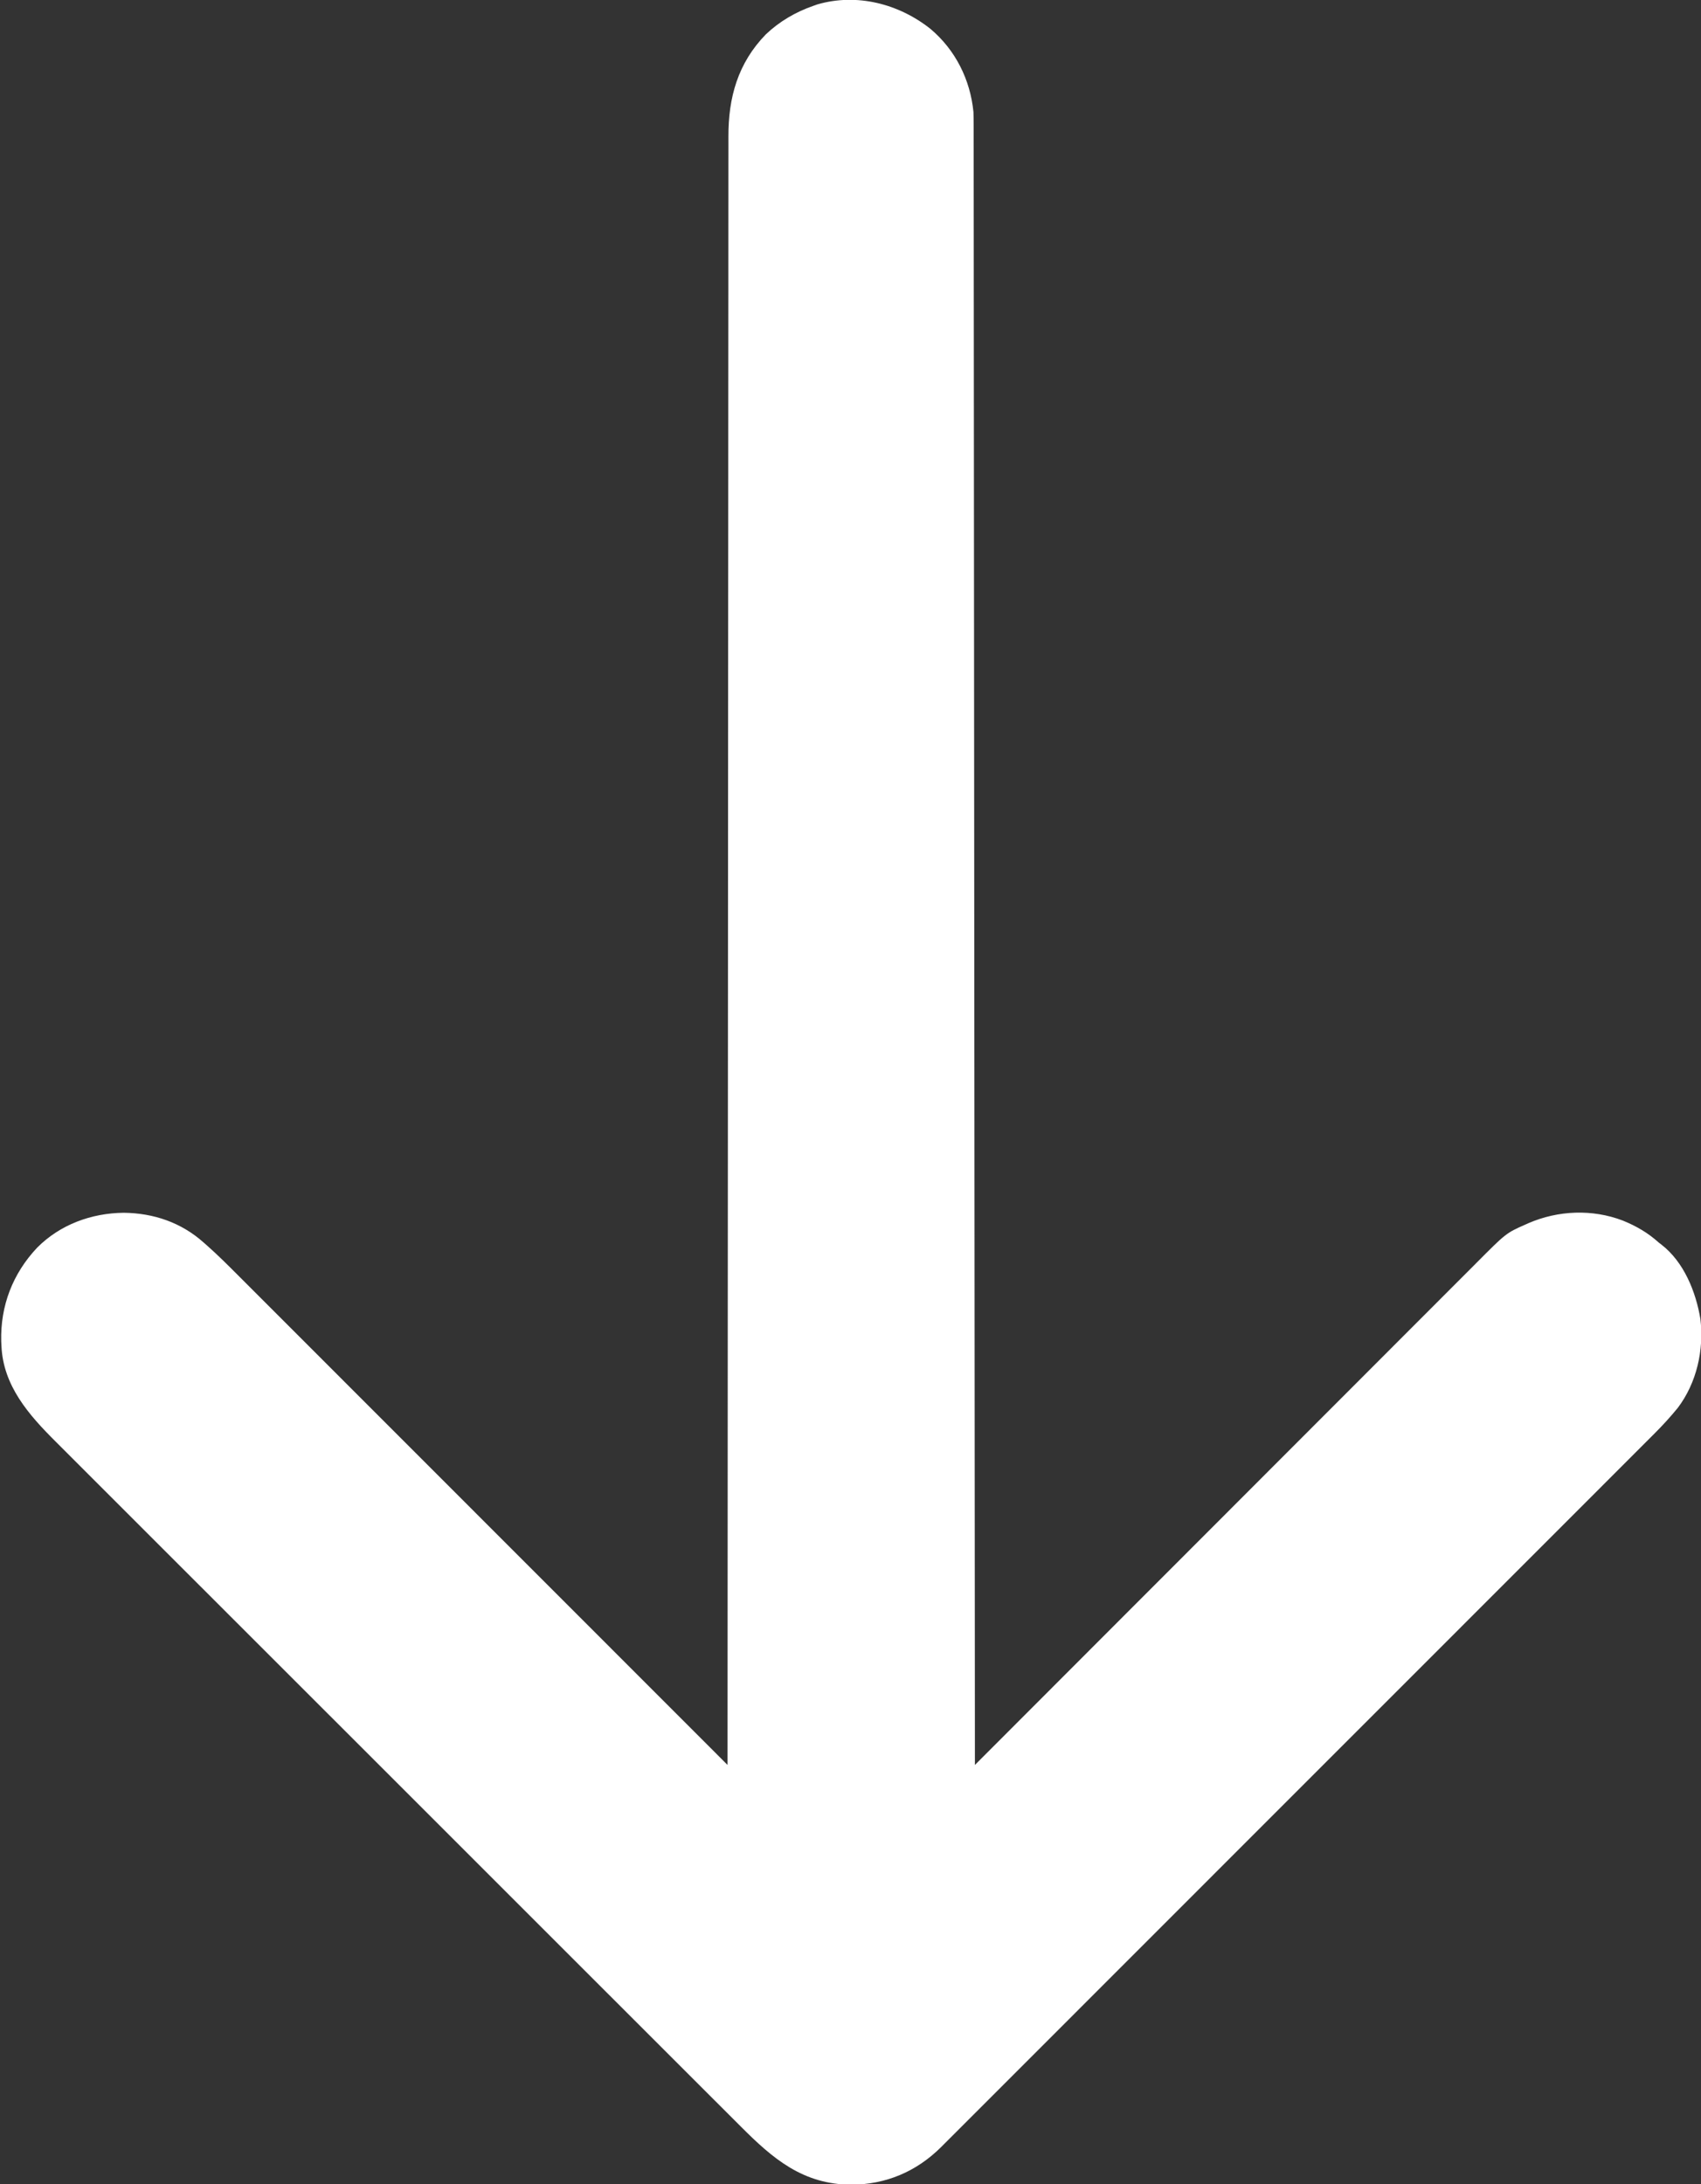 <?xml version="1.0" encoding="UTF-8"?>
<svg version="1.1" xmlns="http://www.w3.org/2000/svg" width="1169" height="1501">
<rect width="100%" height="100%" fill="#333333" stroke="none"/>
<path d="M0 0 C17.152 14.434 27.37 34.892 29.539 57.137 C29.627 59.905 29.677 62.647 29.67 65.414 C29.672 66.213 29.674 67.013 29.676 67.836 C29.681 70.511 29.679 73.187 29.678 75.862 C29.68 77.809 29.683 79.756 29.686 81.703 C29.694 87.07 29.696 92.438 29.696 97.806 C29.698 103.638 29.705 109.471 29.712 115.304 C29.723 125.532 29.731 135.76 29.736 145.989 C29.741 156.964 29.748 167.939 29.759 178.914 C29.76 179.953 29.76 179.953 29.761 181.014 C29.764 184.548 29.767 188.082 29.77 191.617 C29.794 217.199 29.813 242.782 29.83 268.365 C29.846 293.702 29.865 319.038 29.886 344.374 C29.887 345.161 29.887 345.948 29.888 346.759 C29.894 353.944 29.9 361.13 29.906 368.316 C29.921 386.179 29.936 404.042 29.951 421.906 C29.952 423.126 29.952 423.126 29.953 424.371 C29.985 463.944 30.013 503.518 30.042 543.092 C30.052 556.825 30.061 570.559 30.071 584.292 C30.072 585.144 30.073 585.996 30.073 586.874 C30.102 626.467 30.133 666.06 30.165 705.654 C30.167 708.224 30.169 710.794 30.171 713.365 C30.185 730.398 30.198 747.432 30.212 764.465 C30.239 798.358 30.267 832.251 30.293 866.144 C30.295 867.758 30.296 869.372 30.297 870.986 C30.355 943.652 30.41 1016.317 30.463 1088.982 C30.464 1089.663 30.464 1090.343 30.465 1091.044 C30.49 1125.075 30.514 1159.106 30.539 1193.137 C31.29 1192.385 32.04 1191.634 32.813 1190.859 C65.903 1157.72 98.994 1124.582 132.094 1091.454 C132.596 1090.952 133.097 1090.451 133.614 1089.933 C144.514 1079.025 155.414 1068.116 166.314 1057.208 C171.66 1051.859 177.006 1046.509 182.352 1041.159 C182.884 1040.627 183.416 1040.094 183.964 1039.546 C201.192 1022.305 218.416 1005.059 235.637 987.81 C253.34 970.079 271.048 952.352 288.763 934.631 C291.268 932.126 293.772 929.62 296.277 927.114 C296.77 926.621 297.262 926.128 297.77 925.62 C305.69 917.697 313.605 909.768 321.518 901.837 C329.482 893.856 337.451 885.88 345.426 877.909 C349.743 873.594 354.058 869.276 358.366 864.952 C362.316 860.987 366.273 857.03 370.235 853.078 C371.662 851.652 373.086 850.224 374.508 848.793 C395.549 827.62 395.549 827.62 408.789 821.762 C409.501 821.441 410.213 821.121 410.947 820.791 C431.423 811.952 454.824 810.994 475.755 818.982 C485.095 822.783 493.008 827.363 500.539 834.137 C501.146 834.603 501.753 835.07 502.379 835.551 C517.816 847.522 526.009 867.924 529.121 886.637 C531.66 907.898 526.602 930.502 513.569 947.743 C508.505 953.928 503.224 959.738 497.557 965.373 C496.265 966.67 496.265 966.67 494.946 967.994 C492.575 970.372 490.199 972.746 487.821 975.117 C485.228 977.707 482.64 980.302 480.051 982.897 C475.52 987.437 470.986 991.972 466.449 996.506 C459.702 1003.247 452.961 1009.994 446.222 1016.742 C433.483 1029.495 420.739 1042.242 407.992 1054.986 C398.15 1064.827 388.309 1074.669 378.47 1084.512 C377.056 1085.927 375.642 1087.342 374.227 1088.757 C372.096 1090.889 369.965 1093.021 367.833 1095.154 C348.023 1114.972 328.212 1134.788 308.395 1154.6 C307.649 1155.347 306.902 1156.093 306.133 1156.862 C302.348 1160.646 298.564 1164.429 294.78 1168.213 C294.028 1168.964 293.276 1169.716 292.502 1170.49 C290.982 1172.009 289.462 1173.529 287.942 1175.048 C264.284 1198.702 240.632 1222.361 216.986 1246.026 C190.411 1272.622 163.832 1299.212 137.245 1325.795 C134.41 1328.629 131.576 1331.463 128.741 1334.297 C127.695 1335.343 127.695 1335.343 126.627 1336.411 C116.091 1346.946 105.56 1357.484 95.03 1368.024 C83.058 1380.008 71.081 1391.987 59.097 1403.959 C52.391 1410.658 45.689 1417.361 38.993 1424.071 C34.519 1428.553 30.04 1433.03 25.556 1437.502 C23.002 1440.05 20.451 1442.599 17.906 1445.156 C15.161 1447.913 12.404 1450.659 9.647 1453.404 C8.864 1454.194 8.081 1454.984 7.274 1455.798 C-9.811 1472.718 -30.53 1481.418 -54.461 1481.637 C-87.734 1481.333 -108.109 1463.968 -130.586 1441.403 C-133.178 1438.805 -135.778 1436.215 -138.377 1433.625 C-142.923 1429.091 -147.463 1424.552 -152 1420.009 C-158.746 1413.254 -165.501 1406.507 -172.257 1399.762 C-184.326 1387.713 -196.387 1375.655 -208.443 1363.593 C-218.995 1353.037 -229.549 1342.483 -240.105 1331.933 C-241.522 1330.516 -242.939 1329.1 -244.356 1327.684 C-246.492 1325.55 -248.627 1323.415 -250.763 1321.281 C-270.611 1301.444 -290.455 1281.604 -310.294 1261.757 C-311.041 1261.01 -311.789 1260.262 -312.559 1259.491 C-318.629 1253.419 -324.699 1247.347 -330.768 1241.274 C-354.446 1217.587 -378.133 1193.908 -401.827 1170.237 C-428.46 1143.63 -455.086 1117.017 -481.702 1090.394 C-484.541 1087.554 -487.379 1084.715 -490.218 1081.876 C-490.917 1081.177 -491.616 1080.478 -492.336 1079.758 C-502.88 1069.211 -513.43 1058.669 -523.982 1048.13 C-535.983 1036.144 -547.977 1024.151 -559.962 1012.149 C-566.666 1005.435 -573.375 998.727 -580.092 992.027 C-584.583 987.547 -589.066 983.059 -593.544 978.566 C-596.092 976.009 -598.644 973.455 -601.204 970.91 C-619.56 952.657 -637.303 932.59 -638.461 905.137 C-638.513 904.063 -638.564 902.989 -638.617 901.883 C-639.227 877.534 -630.711 855.436 -613.969 837.658 C-598.178 821.729 -576.635 813.881 -554.461 813.637 C-533.909 813.863 -514.884 820.313 -499.461 834.137 C-498.76 834.751 -498.059 835.365 -497.337 835.997 C-489.576 842.863 -482.287 850.174 -474.971 857.506 C-473.519 858.958 -472.067 860.409 -470.614 861.861 C-466.644 865.829 -462.677 869.8 -458.71 873.771 C-454.425 878.061 -450.136 882.349 -445.848 886.636 C-438.425 894.058 -431.004 901.482 -423.585 908.907 C-415.807 916.691 -408.029 924.473 -400.248 932.254 C-399.764 932.739 -399.279 933.224 -398.78 933.723 C-396.319 936.184 -393.858 938.645 -391.397 941.107 C-373.986 958.52 -356.578 975.935 -339.17 993.352 C-322.264 1010.267 -305.357 1027.182 -288.448 1044.095 C-287.926 1044.617 -287.405 1045.138 -286.867 1045.676 C-281.629 1050.916 -276.39 1056.155 -271.152 1061.395 C-260.482 1072.068 -249.811 1082.741 -239.141 1093.414 C-238.405 1094.15 -238.405 1094.15 -237.655 1094.901 C-204.921 1127.644 -172.191 1160.39 -139.461 1193.137 C-139.461 1192.153 -139.46 1191.169 -139.46 1190.156 C-139.446 1156.474 -139.432 1122.792 -139.417 1089.109 C-139.416 1088.431 -139.416 1087.752 -139.416 1087.053 C-139.384 1014.337 -139.347 941.622 -139.302 868.906 C-139.301 867.291 -139.3 865.675 -139.299 864.06 C-139.278 830.151 -139.256 796.243 -139.234 762.334 C-139.222 745.3 -139.211 728.267 -139.2 711.233 C-139.198 708.663 -139.197 706.094 -139.195 703.525 C-139.169 663.964 -139.146 624.403 -139.13 584.842 C-139.13 583.566 -139.13 583.566 -139.129 582.265 C-139.124 568.553 -139.119 554.842 -139.114 541.13 C-139.098 501.632 -139.082 462.133 -139.055 422.635 C-139.054 421.416 -139.054 421.416 -139.053 420.173 C-139.041 402.337 -139.028 384.5 -139.014 366.664 C-139.009 359.487 -139.003 352.31 -138.998 345.134 C-138.997 344.348 -138.997 343.563 -138.996 342.753 C-138.977 317.455 -138.967 292.157 -138.963 266.859 C-138.958 241.37 -138.944 215.881 -138.918 190.392 C-138.914 186.867 -138.91 183.343 -138.907 179.818 C-138.906 179.128 -138.905 178.437 -138.905 177.725 C-138.894 167.464 -138.893 157.203 -138.896 146.942 C-138.899 135.523 -138.893 124.103 -138.874 112.683 C-138.864 106.934 -138.859 101.185 -138.868 95.436 C-138.875 90.2 -138.869 84.965 -138.851 79.729 C-138.848 77.852 -138.849 75.975 -138.856 74.098 C-138.947 47.125 -132.372 23.527 -113.117 3.727 C-103.724 -5.164 -92.663 -11.636 -80.461 -15.863 C-79.561 -16.183 -78.661 -16.503 -77.734 -16.832 C-50.552 -24.745 -21.701 -17.227 0 0 Z " fill="#ffffff" transform="translate(639.461,19.863)"/>
</svg>